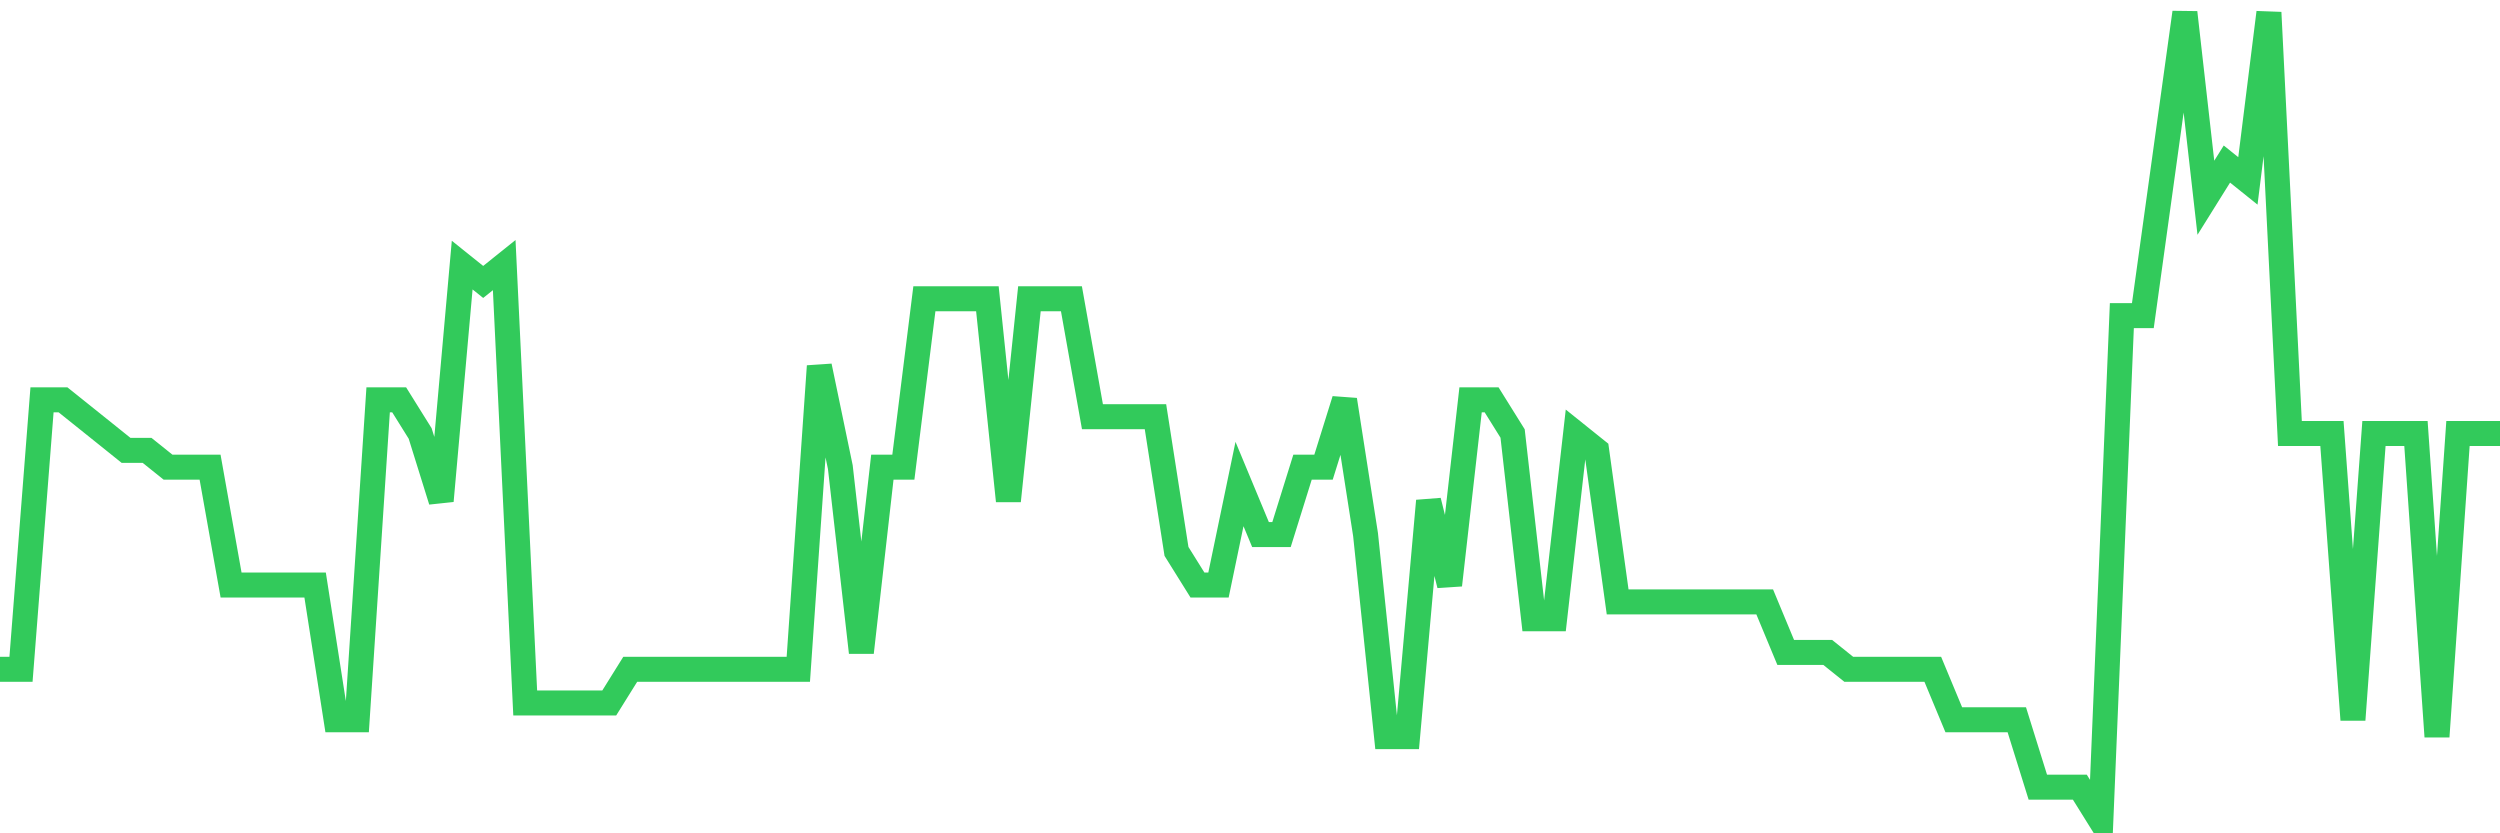 <svg
  xmlns="http://www.w3.org/2000/svg"
  xmlns:xlink="http://www.w3.org/1999/xlink"
  width="120"
  height="40"
  viewBox="0 0 120 40"
  preserveAspectRatio="none"
>
  <polyline
    points="0,32.125 1.008,32.125 2.017,19.192 3.025,19.192 4.034,20 5.042,20.808 6.05,21.617 7.059,21.617 8.067,22.425 9.076,22.425 10.084,22.425 11.092,28.083 12.101,28.083 13.109,28.083 14.118,28.083 15.126,28.083 16.134,34.55 17.143,34.55 18.151,19.192 19.16,19.192 20.168,20.808 21.176,24.042 22.185,12.725 23.193,13.533 24.202,12.725 25.21,33.742 26.218,33.742 27.227,33.742 28.235,33.742 29.244,33.742 30.252,32.125 31.261,32.125 32.269,32.125 33.277,32.125 34.286,32.125 35.294,32.125 36.303,32.125 37.311,32.125 38.319,32.125 39.328,17.575 40.336,22.425 41.345,31.317 42.353,22.425 43.361,22.425 44.37,14.342 45.378,14.342 46.387,14.342 47.395,14.342 48.403,24.042 49.412,14.342 50.42,14.342 51.429,14.342 52.437,20 53.445,20 54.454,20 55.462,20 56.471,26.467 57.479,28.083 58.487,28.083 59.496,23.233 60.504,25.658 61.513,25.658 62.521,22.425 63.529,22.425 64.538,19.192 65.546,25.658 66.555,35.358 67.563,35.358 68.571,24.042 69.58,28.083 70.588,19.192 71.597,19.192 72.605,20.808 73.613,29.7 74.622,29.7 75.63,20.808 76.639,21.617 77.647,28.892 78.655,28.892 79.664,28.892 80.672,28.892 81.681,28.892 82.689,28.892 83.697,28.892 84.706,28.892 85.714,31.317 86.723,31.317 87.731,31.317 88.739,32.125 89.748,32.125 90.756,32.125 91.765,32.125 92.773,32.125 93.782,34.55 94.79,34.55 95.798,34.55 96.807,34.55 97.815,37.783 98.824,37.783 99.832,37.783 100.84,39.4 101.849,15.15 102.857,15.15 103.866,7.875 104.874,0.6 105.882,9.492 106.891,7.875 107.899,8.683 108.908,0.6 109.916,20.808 110.924,20.808 111.933,20.808 112.941,34.55 113.95,20.808 114.958,20.808 115.966,20.808 116.975,35.358 117.983,20.808 118.992,20.808 120,20.808"
    fill="none"
    stroke="#32ca5b"
    stroke-width="1.2"
  >
  </polyline>
</svg>
